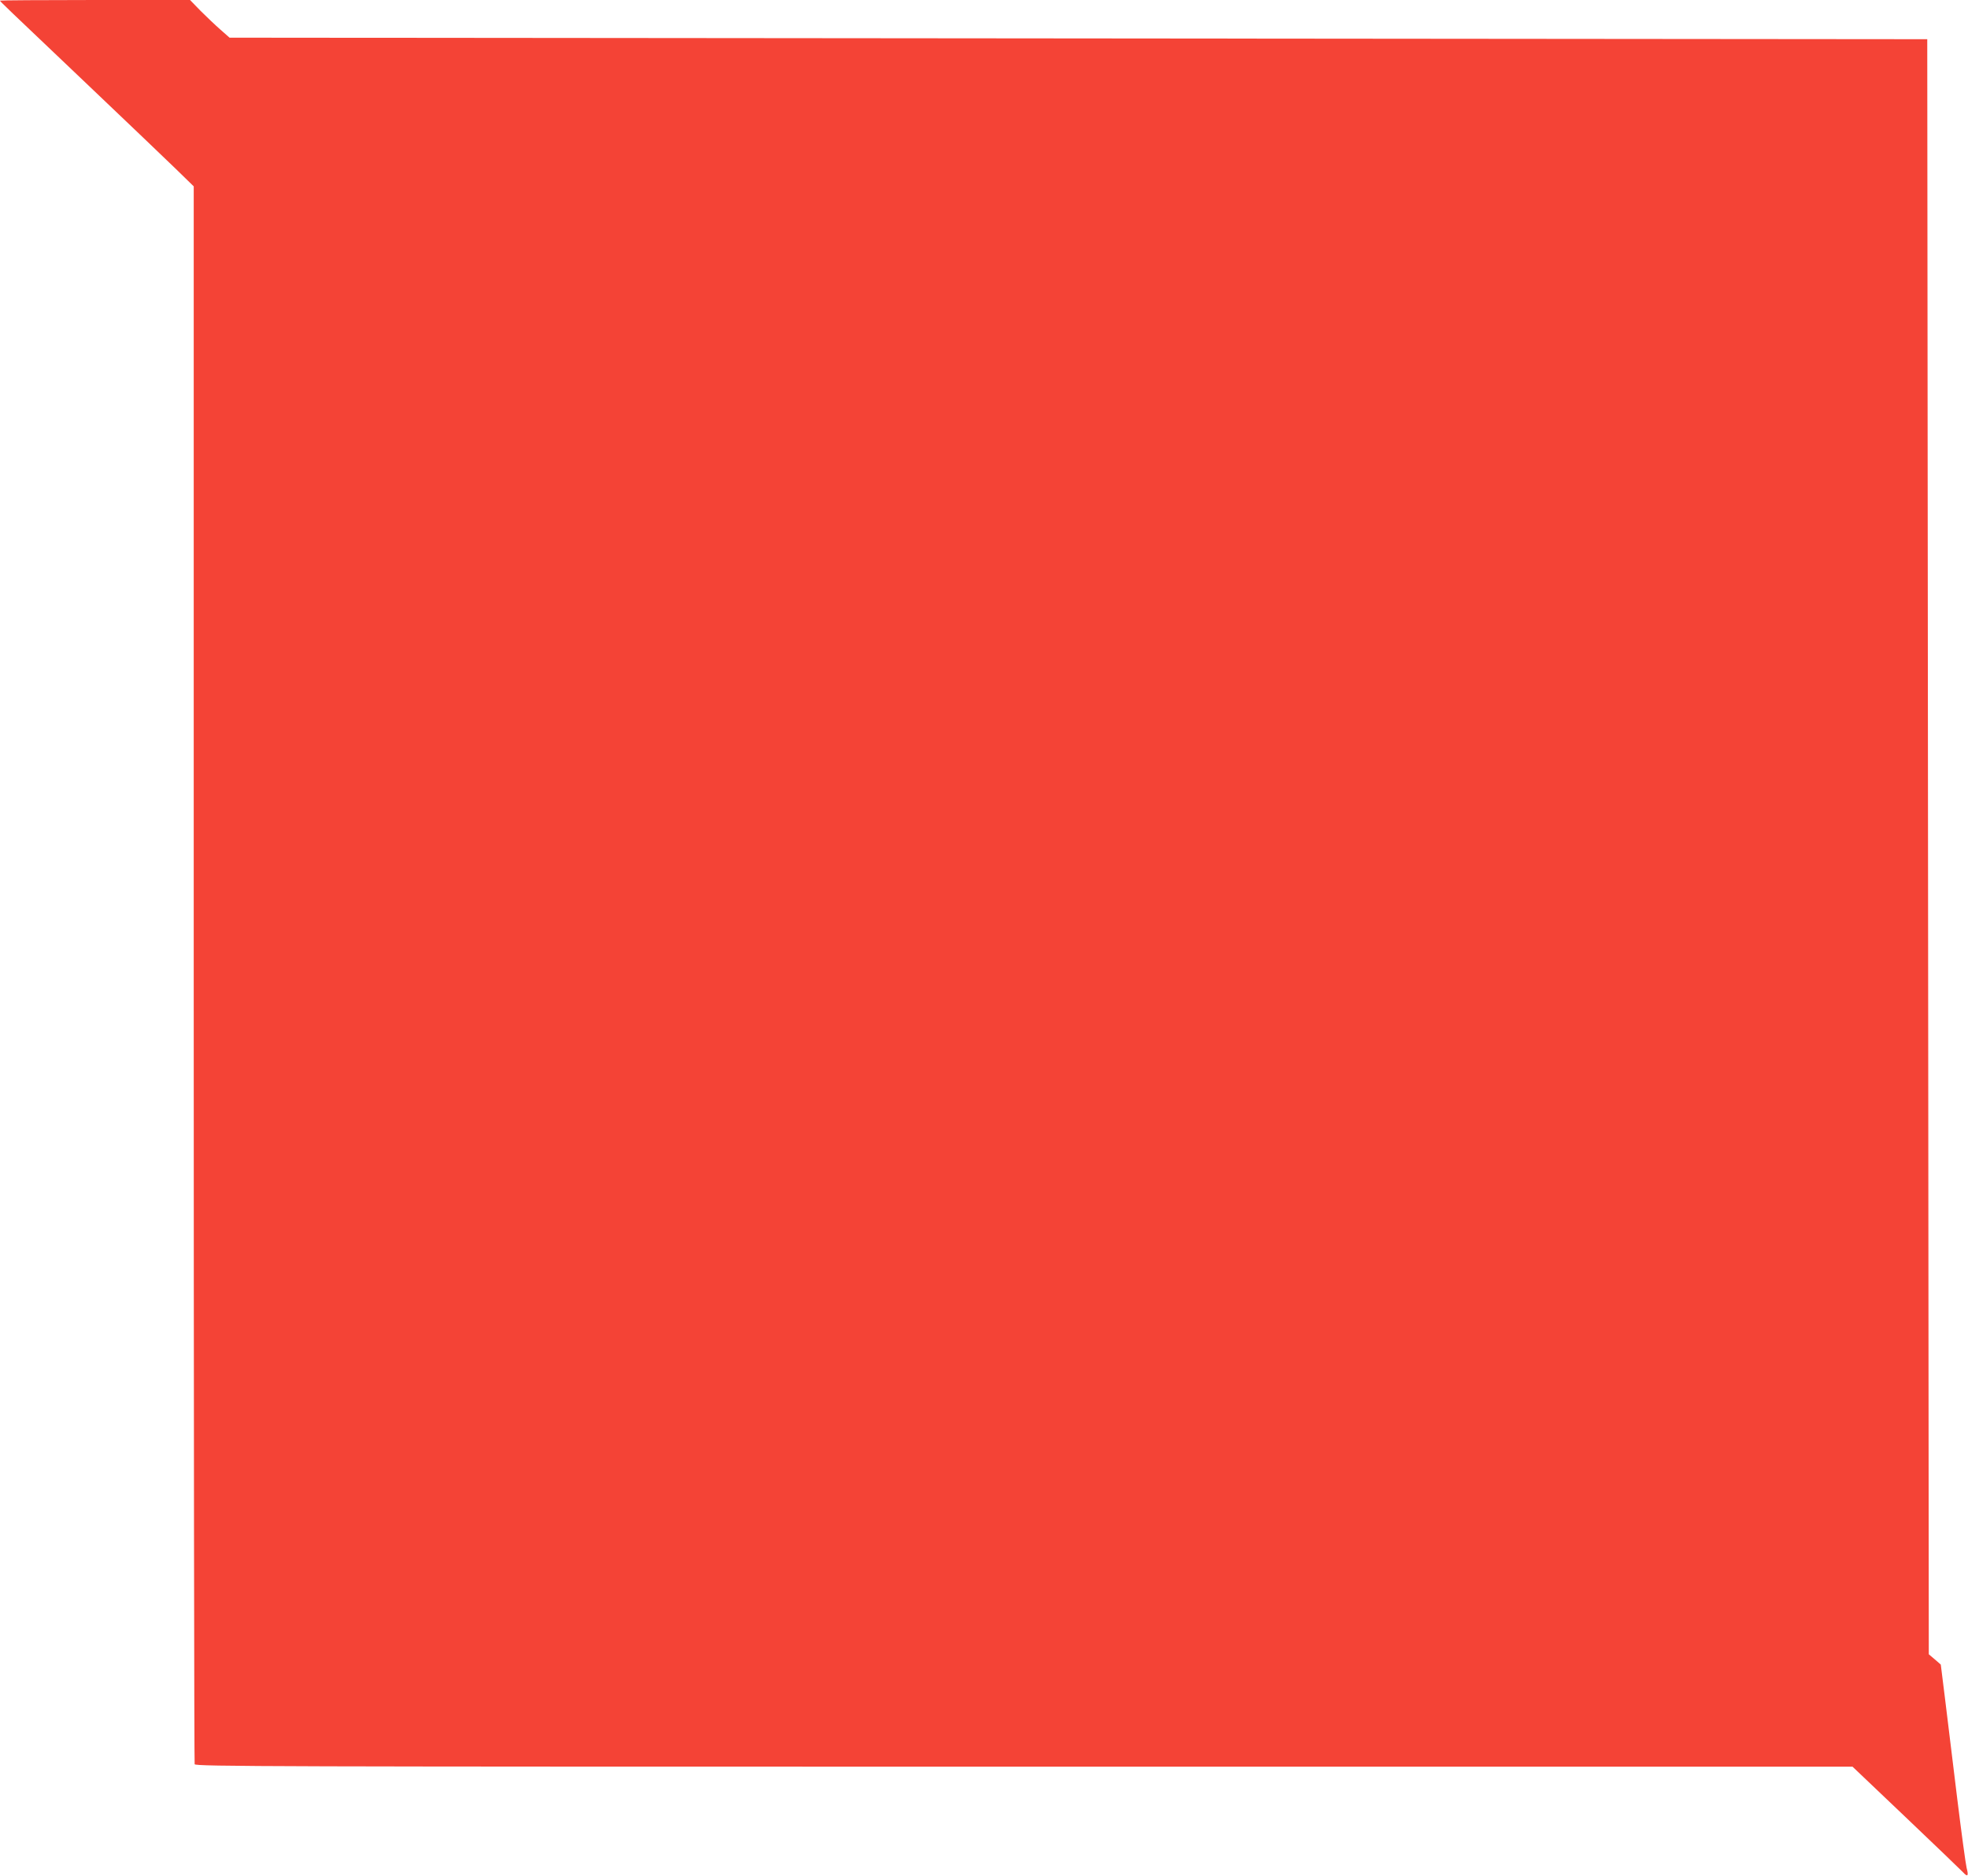 <?xml version="1.0" standalone="no"?>
<!DOCTYPE svg PUBLIC "-//W3C//DTD SVG 20010904//EN"
 "http://www.w3.org/TR/2001/REC-SVG-20010904/DTD/svg10.dtd">
<svg version="1.0" xmlns="http://www.w3.org/2000/svg"
 width="1280pt" height="1220pt" viewBox="0 0 1280 1220"
 preserveAspectRatio="xMidYMid meet">
<g transform="translate(0,1220) scale(0.1,-0.1)"
fill="#f44336" stroke="none">
<path d="M0 12196 c0 -5 26 -30 585 -561 242 -230 493 -470 558 -533 l117
-114 0 -5123 c0 -2818 3 -5130 6 -5139 6 -15 490 -16 5395 -16 l5388 0 348
-331 c191 -182 358 -342 371 -356 30 -33 37 -24 23 29 -6 24 -34 230 -62 458
-28 228 -63 516 -78 639 l-28 225 -39 34 -39 33 -5 5252 -5 5252 -5521 5
-5521 5 -59 52 c-32 28 -90 83 -129 122 l-69 71 -618 0 c-340 0 -618 -2 -618
-4z"/>
</g>
</svg>
